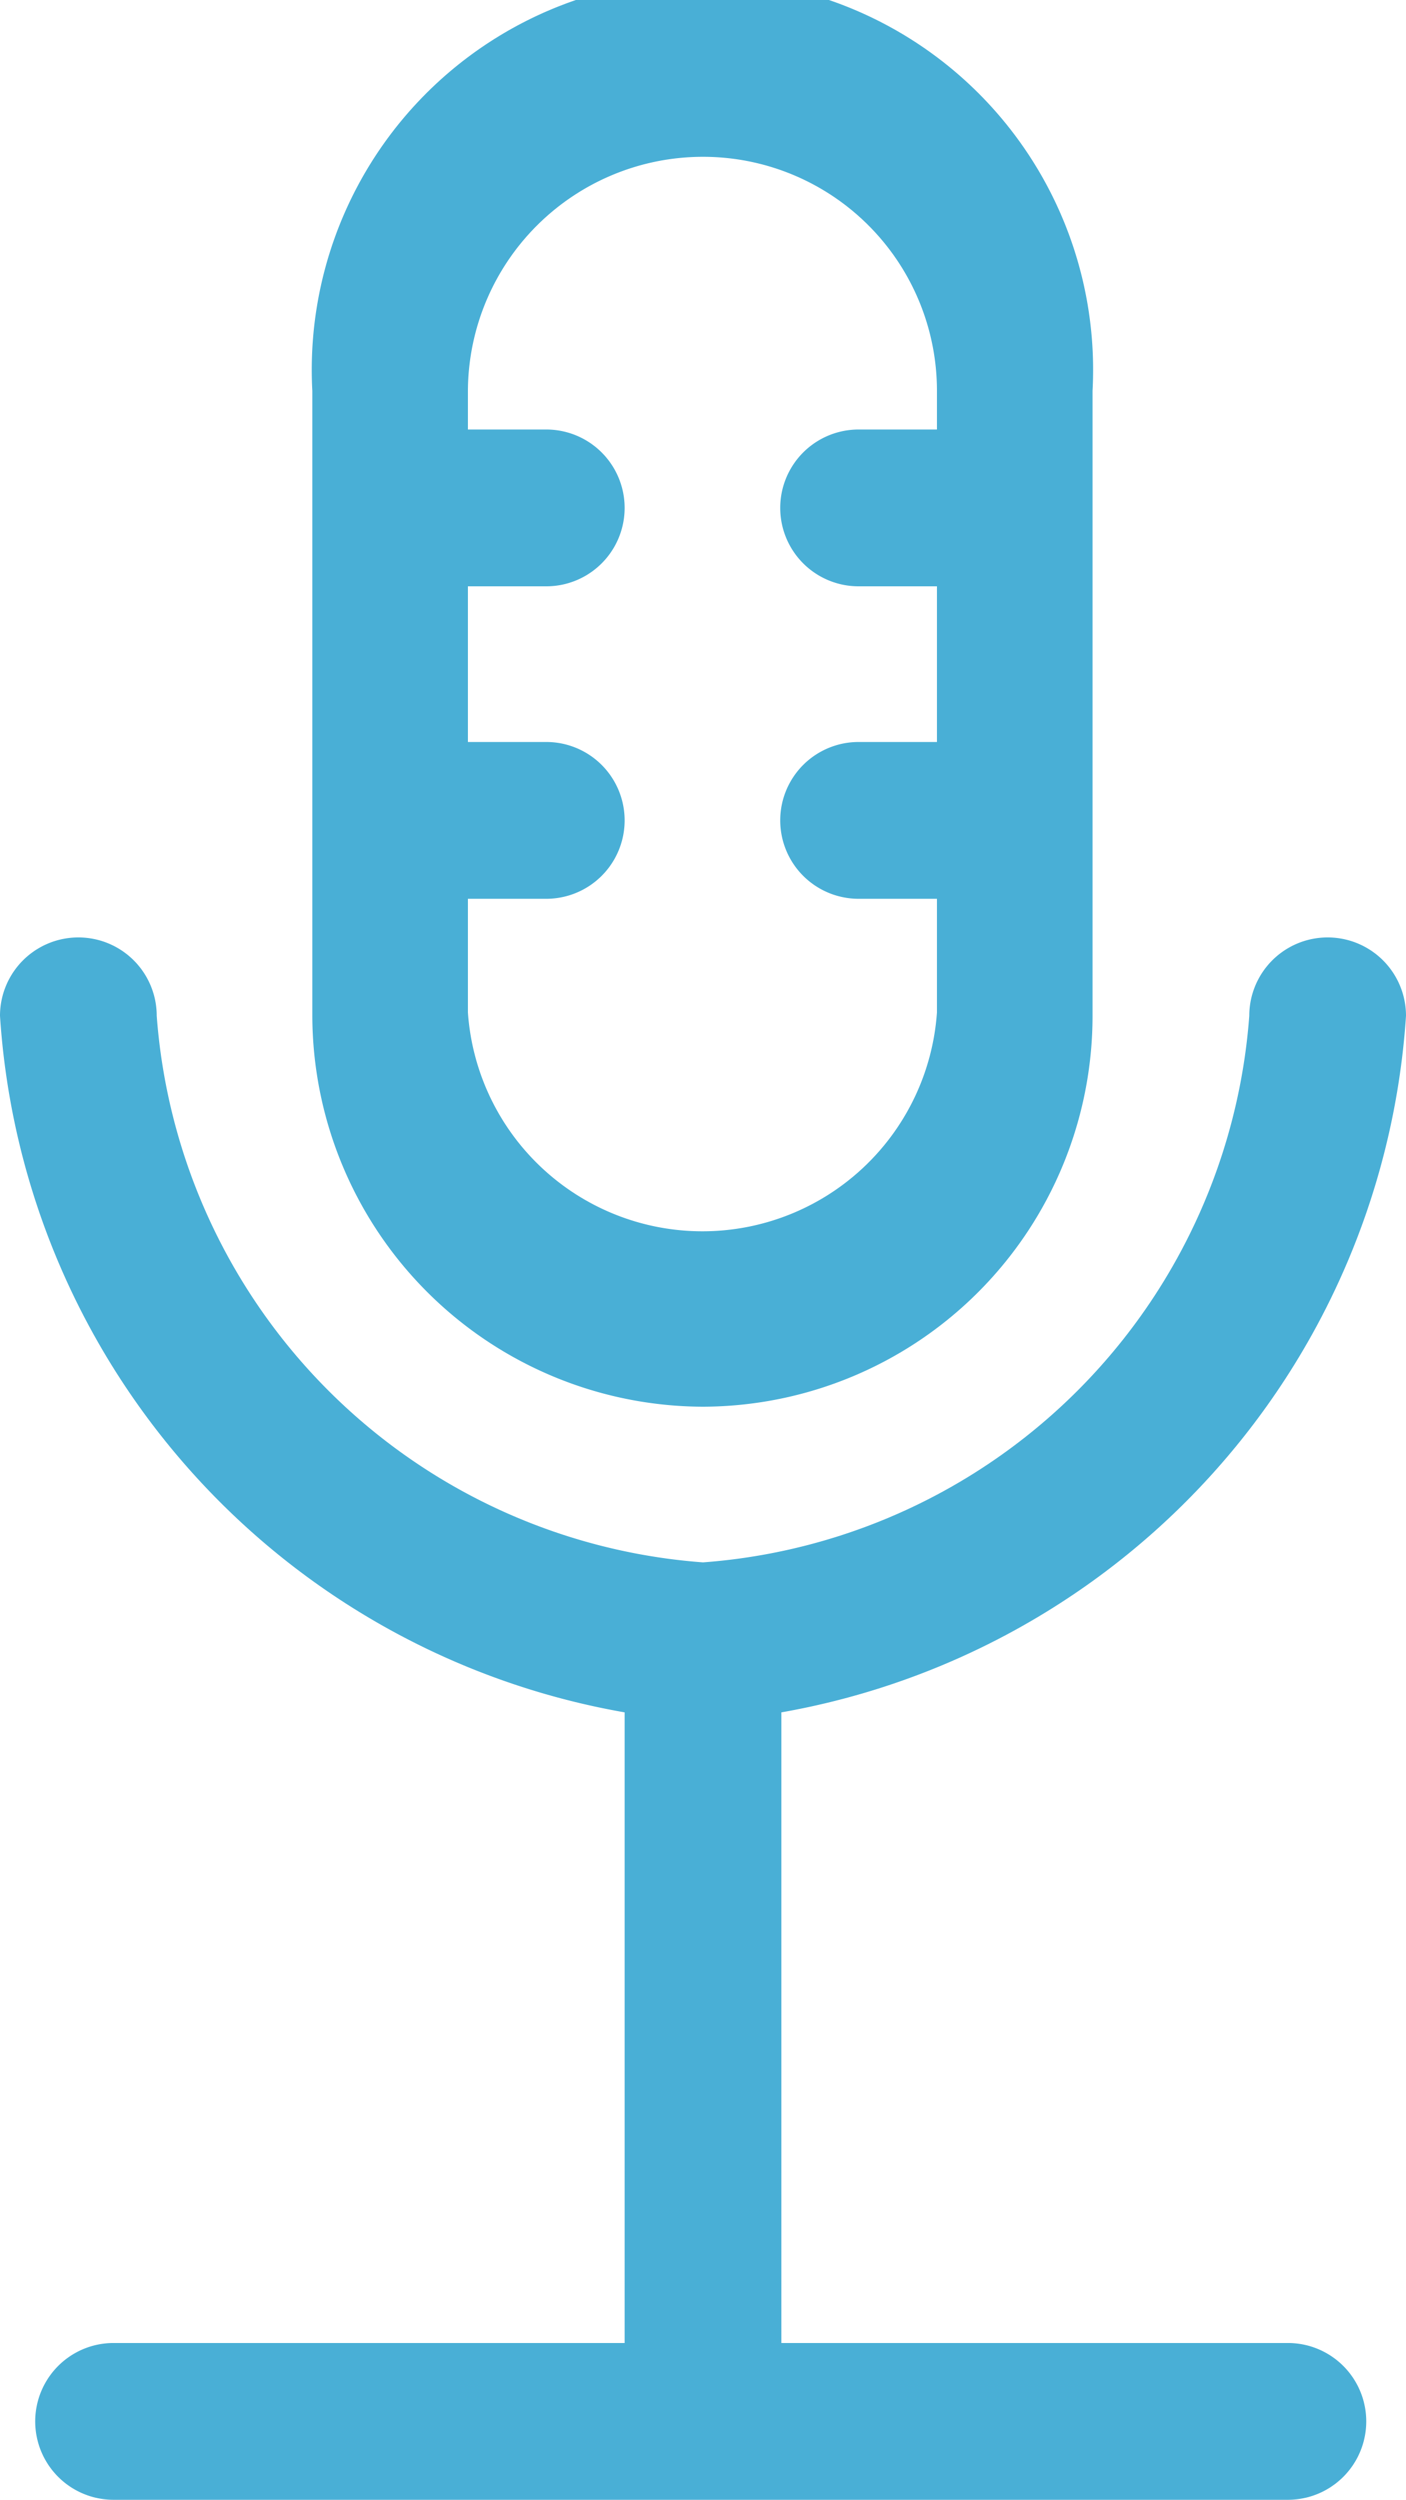 <svg xmlns="http://www.w3.org/2000/svg" viewBox="0 0 12.38 22"><defs><style>.cls-1{fill:#49AFD6;}</style></defs><title>アセット 7</title><g id="レイヤー_2" data-name="レイヤー 2"><g id="レイヤー_1-2" data-name="レイヤー 1"><path class="cls-1" d="M5.5,15.07v5.55H1A.69.69,0,0,0,1,22H11.34a.69.69,0,0,0,0-1.38H6.88V15.07a6.67,6.67,0,0,0,5.5-6.13.69.69,0,1,0-1.38,0,5.21,5.21,0,0,1-4.81,4.81A5.21,5.21,0,0,1,1.38,8.94.69.69,0,1,0,0,8.94,6.66,6.66,0,0,0,5.5,15.07Z"/><path class="cls-1" d="M6.19,12.38A3.44,3.44,0,0,0,9.62,8.94V3.44a3.44,3.44,0,1,0-6.87,0v5.5A3.45,3.45,0,0,0,6.19,12.38Zm0-11A2.06,2.06,0,0,1,8.25,3.44v.34H7.56a.69.69,0,0,0,0,1.38h.69V6.53H7.56a.69.69,0,0,0,0,1.38h.69v1a2.07,2.07,0,0,1-4.13,0v-1h.69a.69.69,0,0,0,0-1.38H4.12V5.16h.69a.69.69,0,1,0,0-1.38H4.12V3.44A2.07,2.07,0,0,1,6.19,1.38Z"/></g></g></svg>
